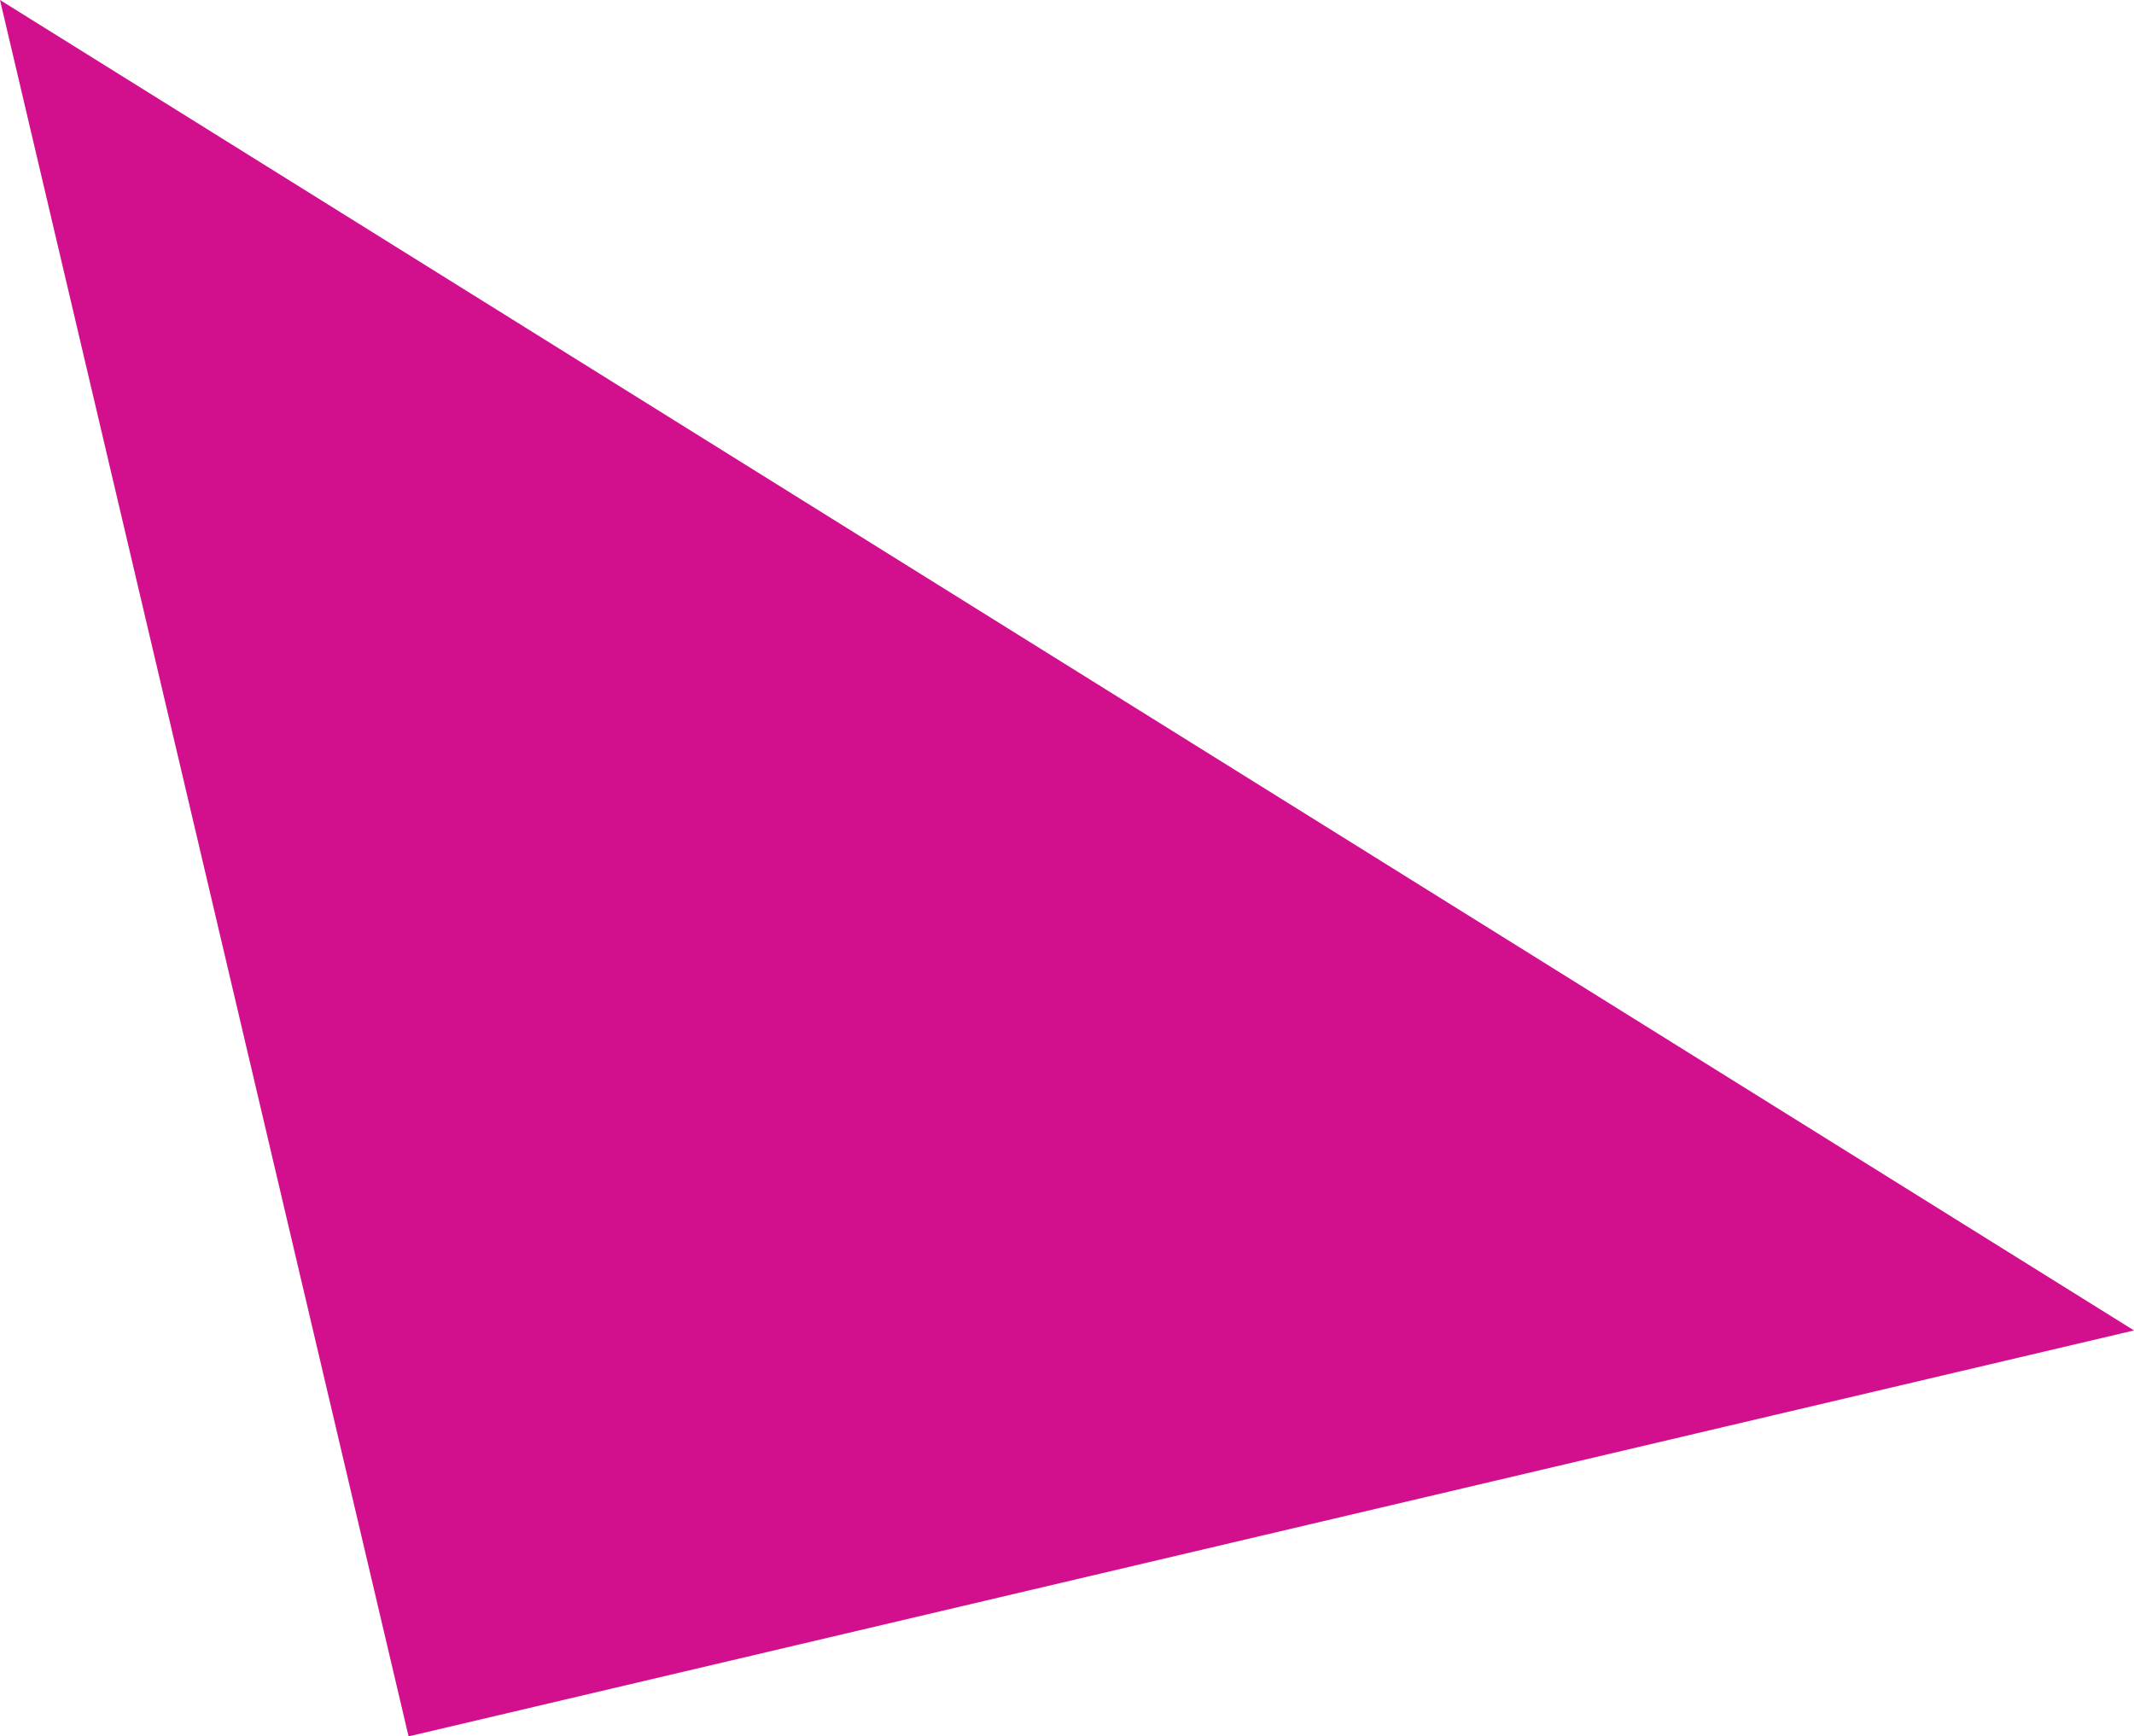 <?xml version="1.0" encoding="UTF-8"?> <svg xmlns="http://www.w3.org/2000/svg" id="Layer_4" data-name="Layer 4" viewBox="0 0 238.85 194.37"><path id="Path_336-2" data-name="Path 336-2" d="M45.73,194.37,0,0,238.85,148.93Z" style="fill:#d2108d"></path></svg> 